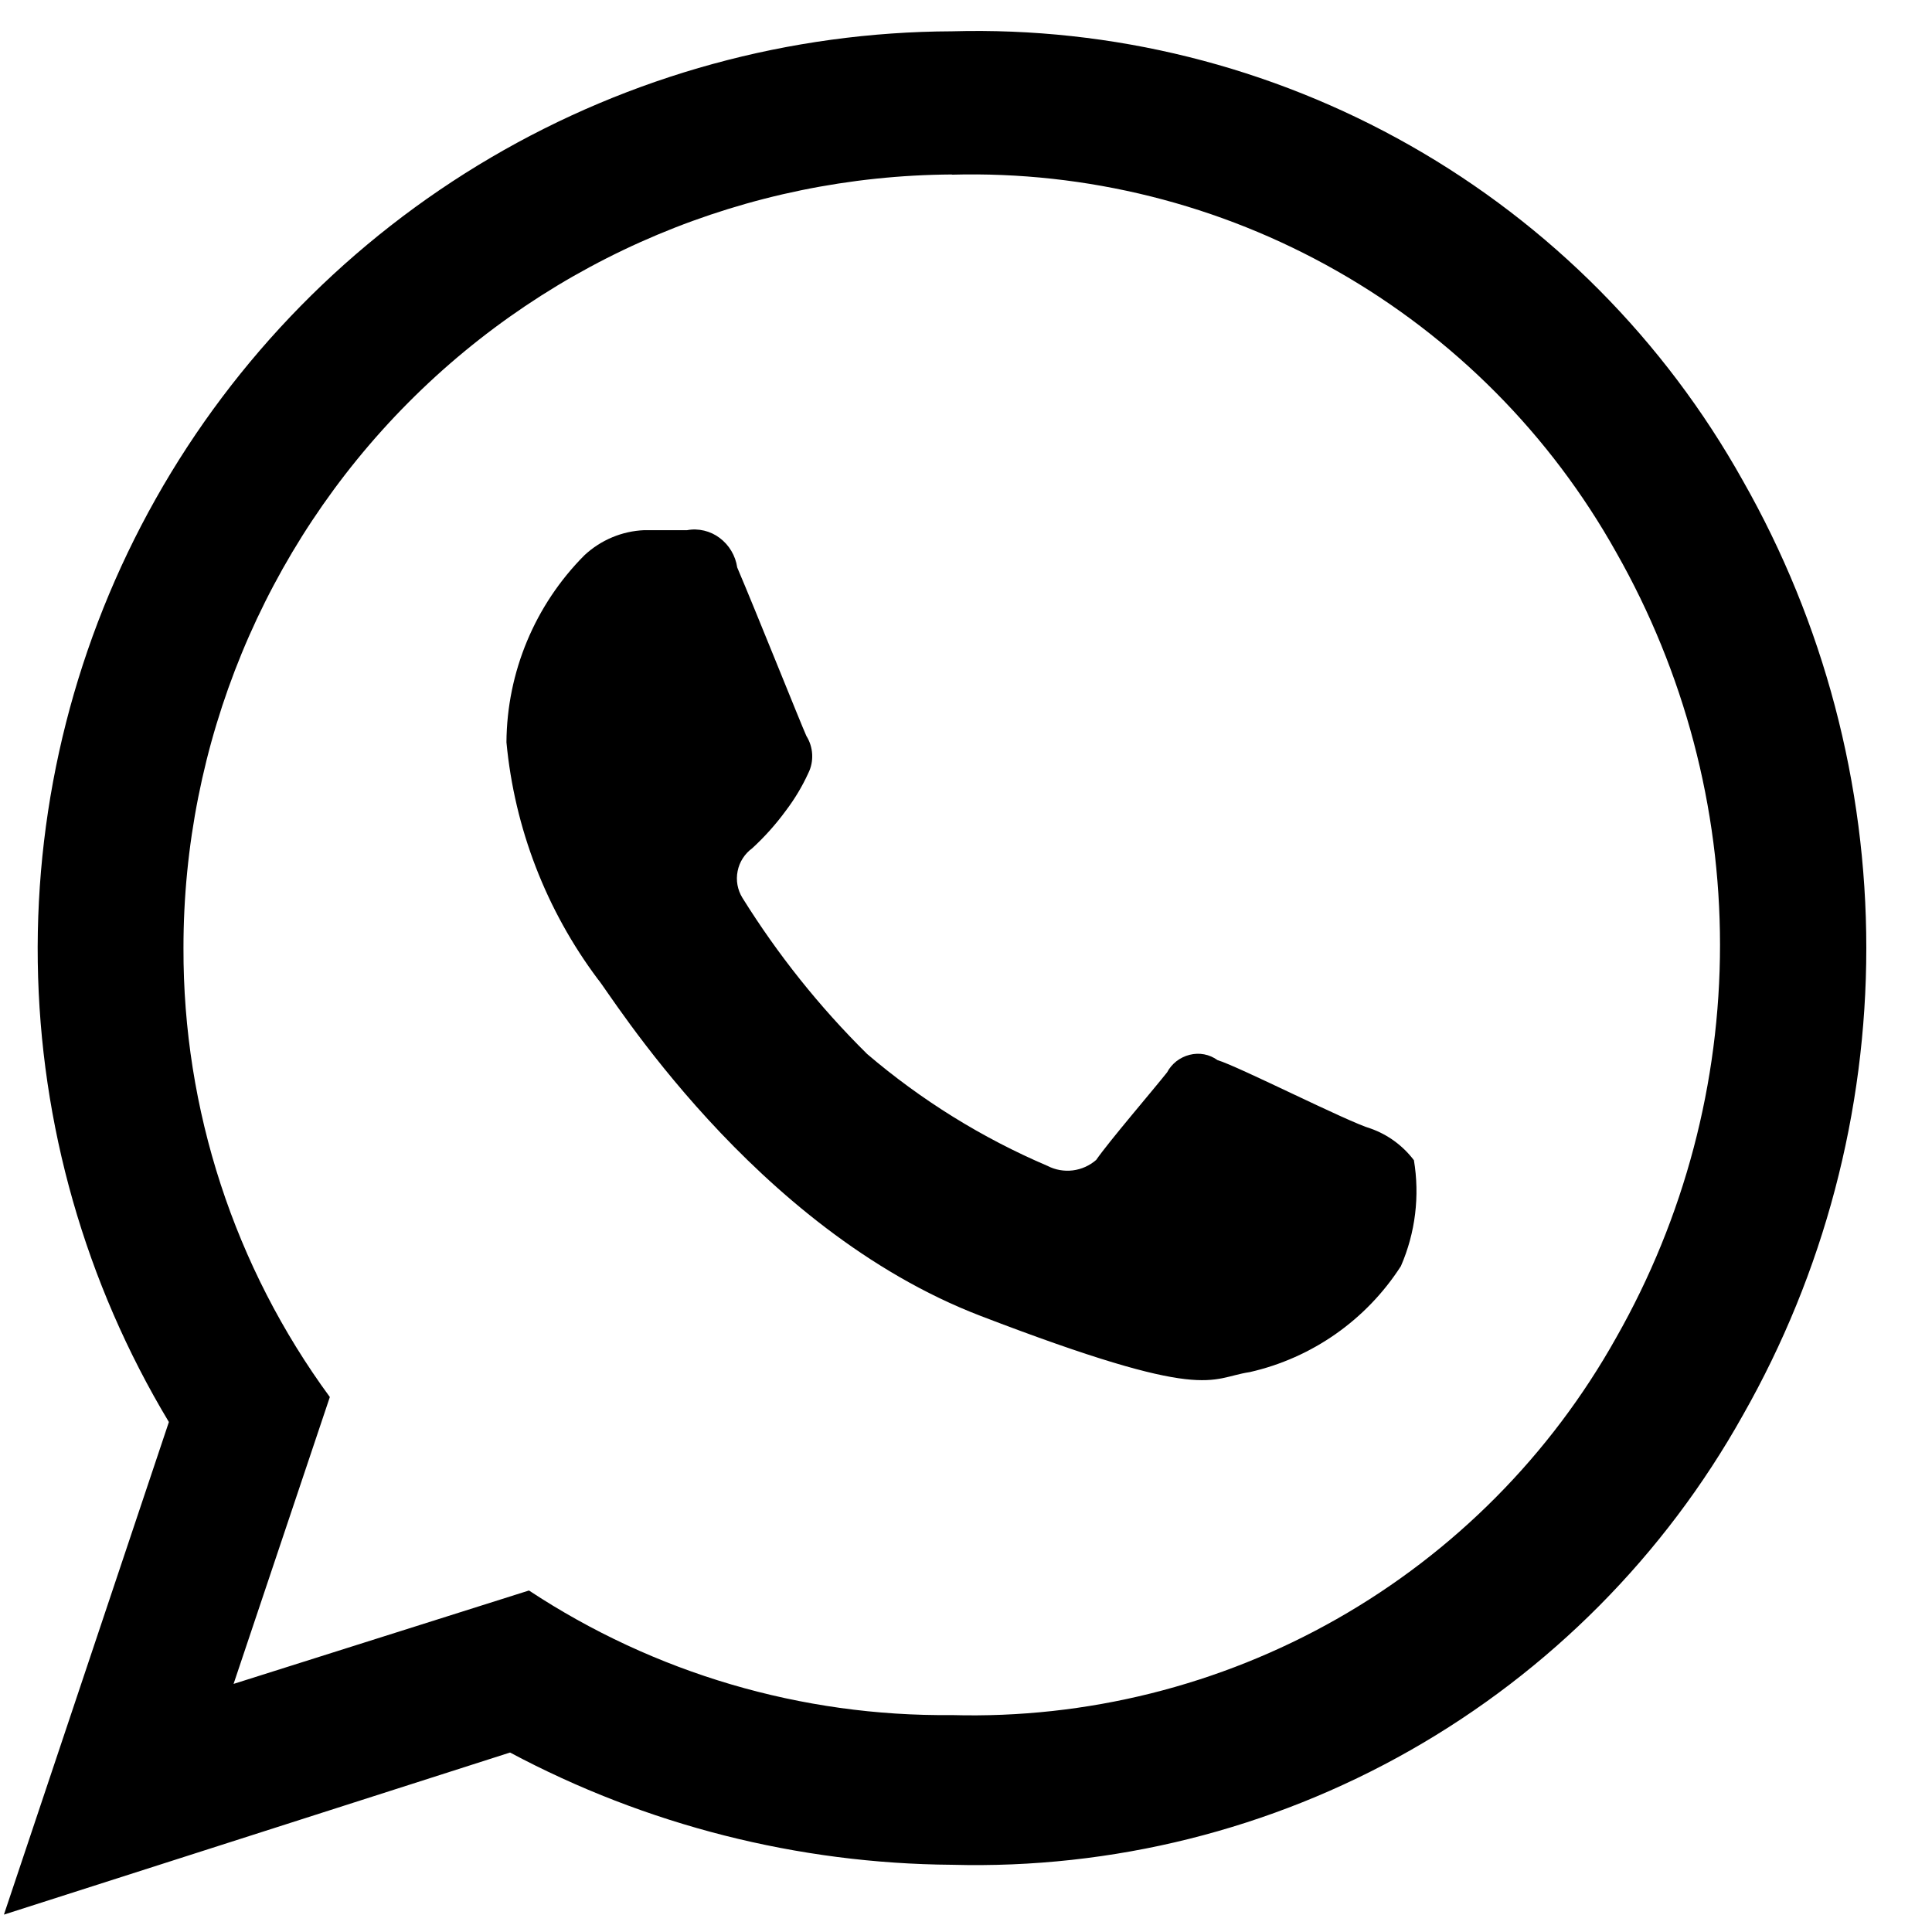 <svg width="29" height="29" viewBox="0 0 29 29" fill="none" xmlns="http://www.w3.org/2000/svg">
<path fill-rule="evenodd" clip-rule="evenodd" d="M14.291 27.991C11.976 27.974 9.699 27.396 7.656 26.306L0.059 28.739L2.535 21.345C1.281 19.259 0.602 16.877 0.567 14.443C0.532 12.008 1.143 9.608 2.338 7.487C3.532 5.366 5.268 3.599 7.367 2.366C9.466 1.134 11.855 0.479 14.289 0.47C16.695 0.402 19.074 0.995 21.167 2.184C23.259 3.372 24.986 5.112 26.16 7.213C27.376 9.352 28.014 11.769 28.014 14.229C28.014 16.689 27.376 19.106 26.16 21.245C24.986 23.345 23.259 25.085 21.167 26.274C19.075 27.463 16.697 28.056 14.291 27.991ZM14.291 2.619C11.224 2.637 8.289 3.869 6.127 6.045C3.965 8.221 2.752 11.165 2.754 14.232C2.747 16.655 3.518 19.017 4.951 20.97L3.506 25.276L7.94 23.874C9.822 25.116 12.032 25.767 14.287 25.744C16.309 25.8 18.307 25.301 20.065 24.302C21.823 23.303 23.274 21.842 24.261 20.076C25.281 18.281 25.818 16.25 25.818 14.184C25.818 12.118 25.281 10.089 24.261 8.293C23.274 6.527 21.823 5.065 20.065 4.066C18.307 3.066 16.309 2.567 14.287 2.622L14.291 2.619ZM21.22 17.411C21.055 17.195 20.831 17.031 20.575 16.94C20.237 16.843 18.587 16.005 18.276 15.913C18.216 15.87 18.148 15.84 18.075 15.826C18.003 15.812 17.928 15.815 17.857 15.833C17.785 15.851 17.718 15.884 17.659 15.929C17.601 15.975 17.553 16.031 17.518 16.097C17.294 16.379 16.65 17.129 16.454 17.411C16.355 17.497 16.233 17.552 16.103 17.568C15.973 17.584 15.841 17.561 15.725 17.501C14.741 17.081 13.828 16.514 13.015 15.82C12.302 15.115 11.674 14.328 11.144 13.477C11.07 13.357 11.044 13.214 11.072 13.076C11.099 12.938 11.178 12.815 11.292 12.732C11.478 12.561 11.647 12.372 11.796 12.168C11.928 11.994 12.041 11.806 12.132 11.607C12.176 11.52 12.196 11.422 12.191 11.323C12.186 11.225 12.156 11.13 12.104 11.047C12.02 10.861 11.346 9.174 11.066 8.518C11.04 8.341 10.945 8.181 10.802 8.074C10.733 8.022 10.654 7.985 10.57 7.965C10.486 7.945 10.399 7.942 10.314 7.958H9.67C9.336 7.972 9.018 8.106 8.773 8.334C8.03 9.08 7.609 10.088 7.602 11.142C7.723 12.431 8.198 13.662 8.975 14.699C9.144 14.885 11.302 18.442 14.721 19.753C18.139 21.065 18.141 20.688 18.758 20.596C19.694 20.384 20.509 19.812 21.028 19.005C21.246 18.504 21.313 17.951 21.223 17.413L21.22 17.411Z" fill="black"/>
</svg>
